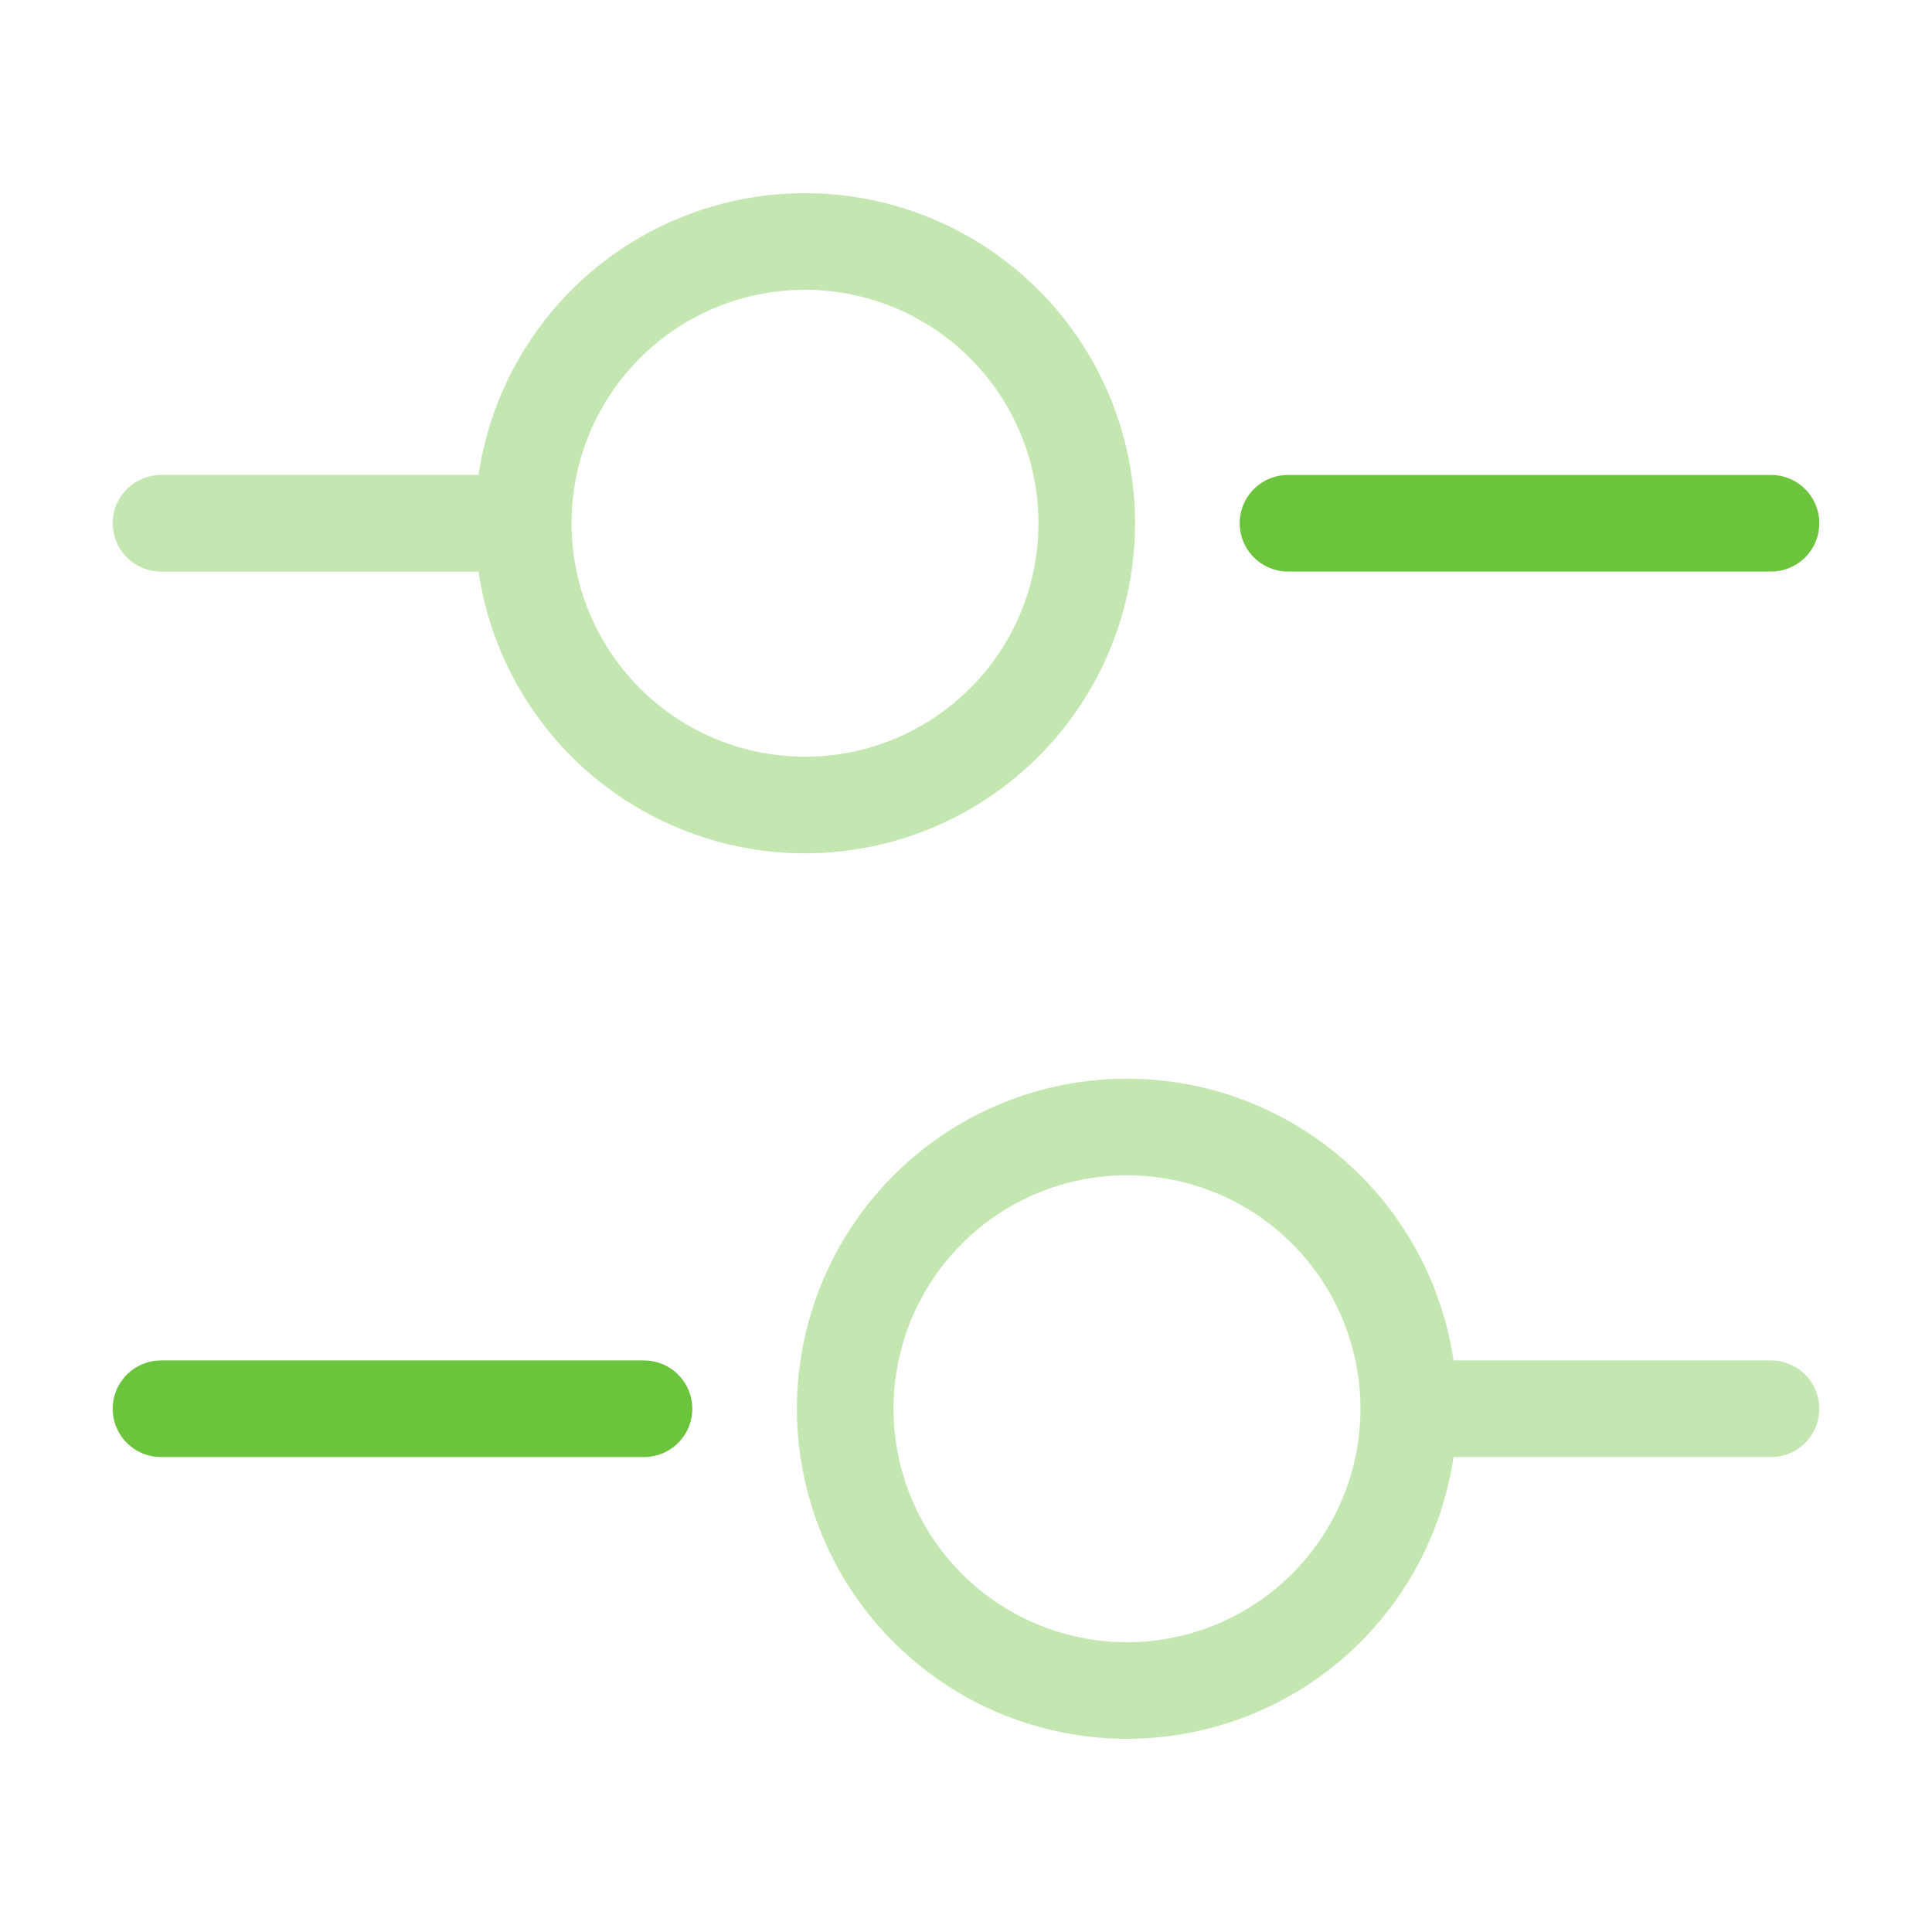 <svg xmlns="http://www.w3.org/2000/svg" width="60" height="60" viewBox="0 0 60 60"><g id="tools-icon" transform="translate(-428 -188)"><g id="setting-4" transform="translate(428 188)"><path id="Vector" d="M15,0H0" transform="translate(40 16.25)" fill="none" stroke="#6cc33c" stroke-linecap="round" stroke-linejoin="round" stroke-width="3"></path><g id="Group_633" data-name="Group 633" transform="translate(5 7.5)" opacity="0.4"><path id="Vector-2" data-name="Vector" d="M10,0H0" transform="translate(0 8.75)" fill="none" stroke="#6cc33c" stroke-linecap="round" stroke-linejoin="round" stroke-width="3"></path><path id="Vector-3" data-name="Vector" d="M17.5,8.75A8.75,8.75,0,1,1,8.75,0,8.75,8.75,0,0,1,17.5,8.75Z" transform="translate(11.25)" fill="none" stroke="#6cc33c" stroke-linecap="round" stroke-linejoin="round" stroke-width="3"></path></g><path id="Vector-4" data-name="Vector" d="M15,0H0" transform="translate(5 43.75)" fill="none" stroke="#6cc33c" stroke-linecap="round" stroke-linejoin="round" stroke-width="3"></path><g id="Group_634" data-name="Group 634" transform="translate(26.25 35)" opacity="0.4"><path id="Vector-5" data-name="Vector" d="M10,0H0" transform="translate(18.75 8.75)" fill="none" stroke="#6cc33c" stroke-linecap="round" stroke-linejoin="round" stroke-width="3"></path><path id="Vector-6" data-name="Vector" d="M17.5,8.75A8.75,8.75,0,1,1,8.75,0,8.75,8.75,0,0,1,17.5,8.75Z" fill="none" stroke="#6cc33c" stroke-linecap="round" stroke-linejoin="round" stroke-width="3"></path></g><path id="Vector-7" data-name="Vector" d="M0,0H60V60H0Z" fill="none" opacity="0"></path></g></g></svg>